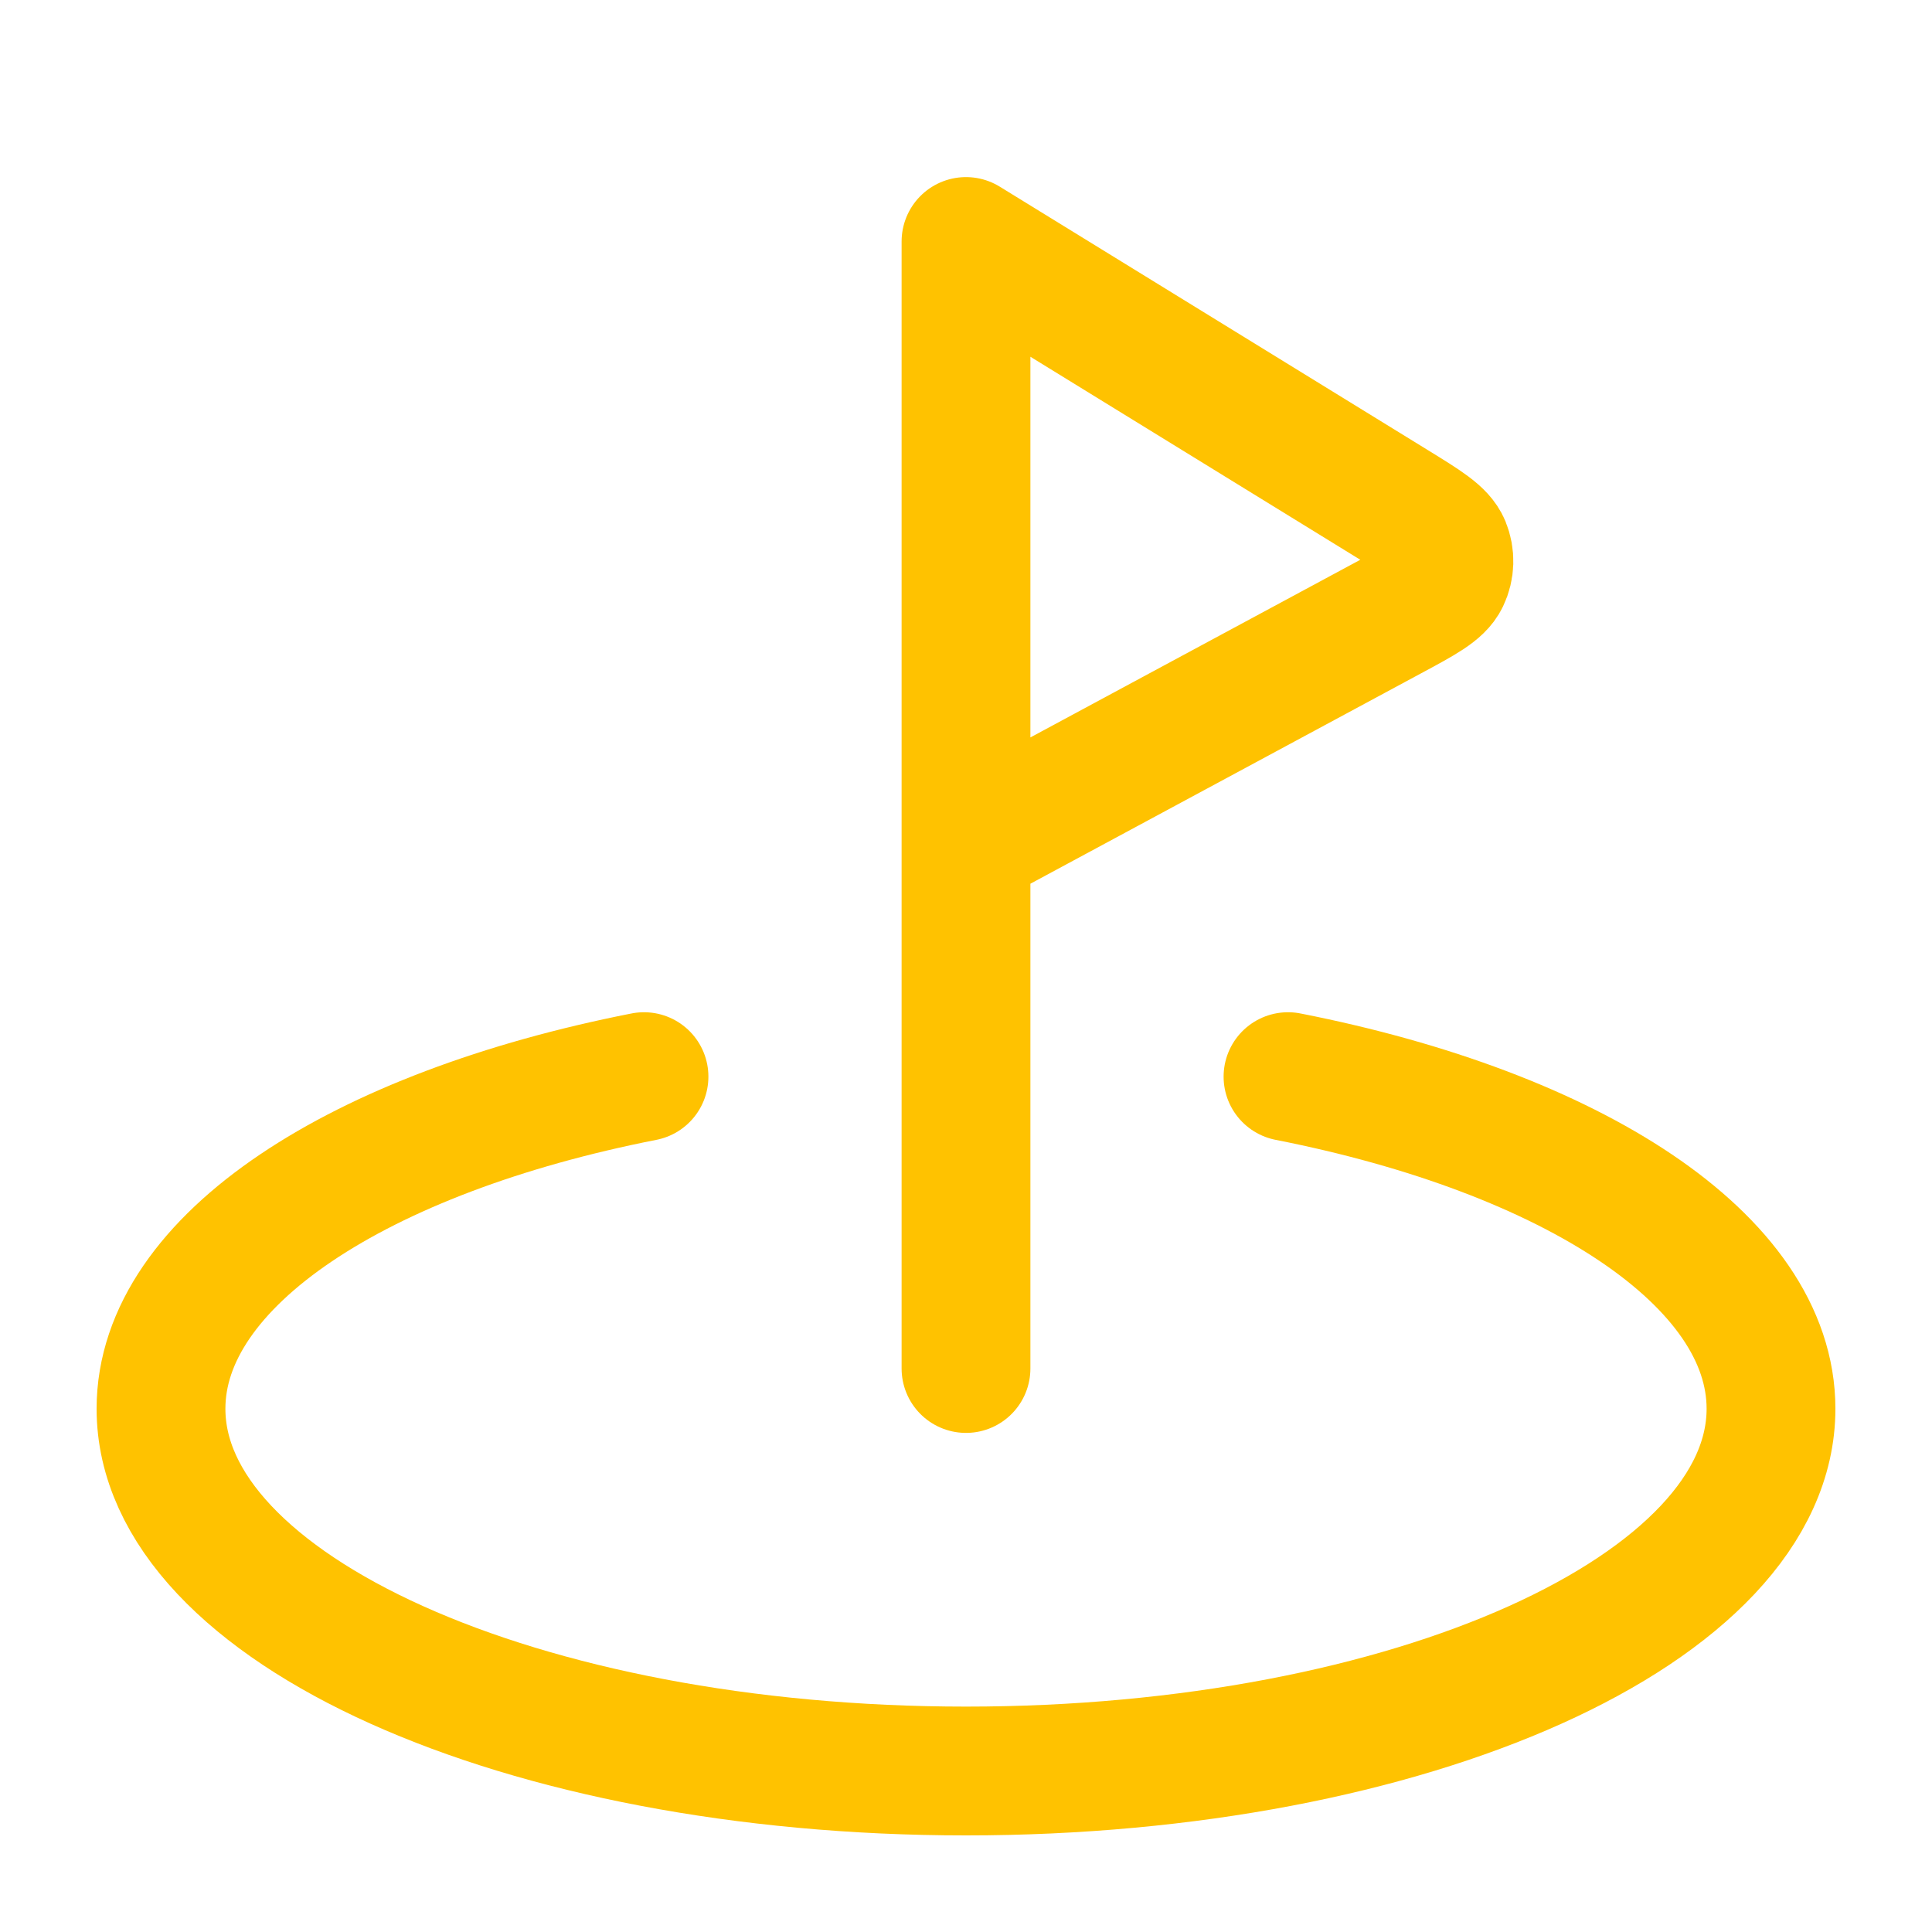 <svg xmlns="http://www.w3.org/2000/svg" width="60" height="60" viewBox="0 0 60 60" fill="none"><path d="M40 33.436C48.83 35.172 55 39.137 55 43.75C55 49.963 43.807 55 30 55C16.193 55 5 49.963 5 43.75C5 39.137 11.171 35.172 20 33.436M30 42.5V7.5L43.294 15.681C44.264 16.278 44.749 16.576 44.904 16.952C45.038 17.28 45.028 17.65 44.874 17.969C44.698 18.336 44.197 18.606 43.194 19.145L30 26.25" stroke="#FFC200" stroke-width="4" stroke-linecap="round" stroke-linejoin="round"></path></svg>